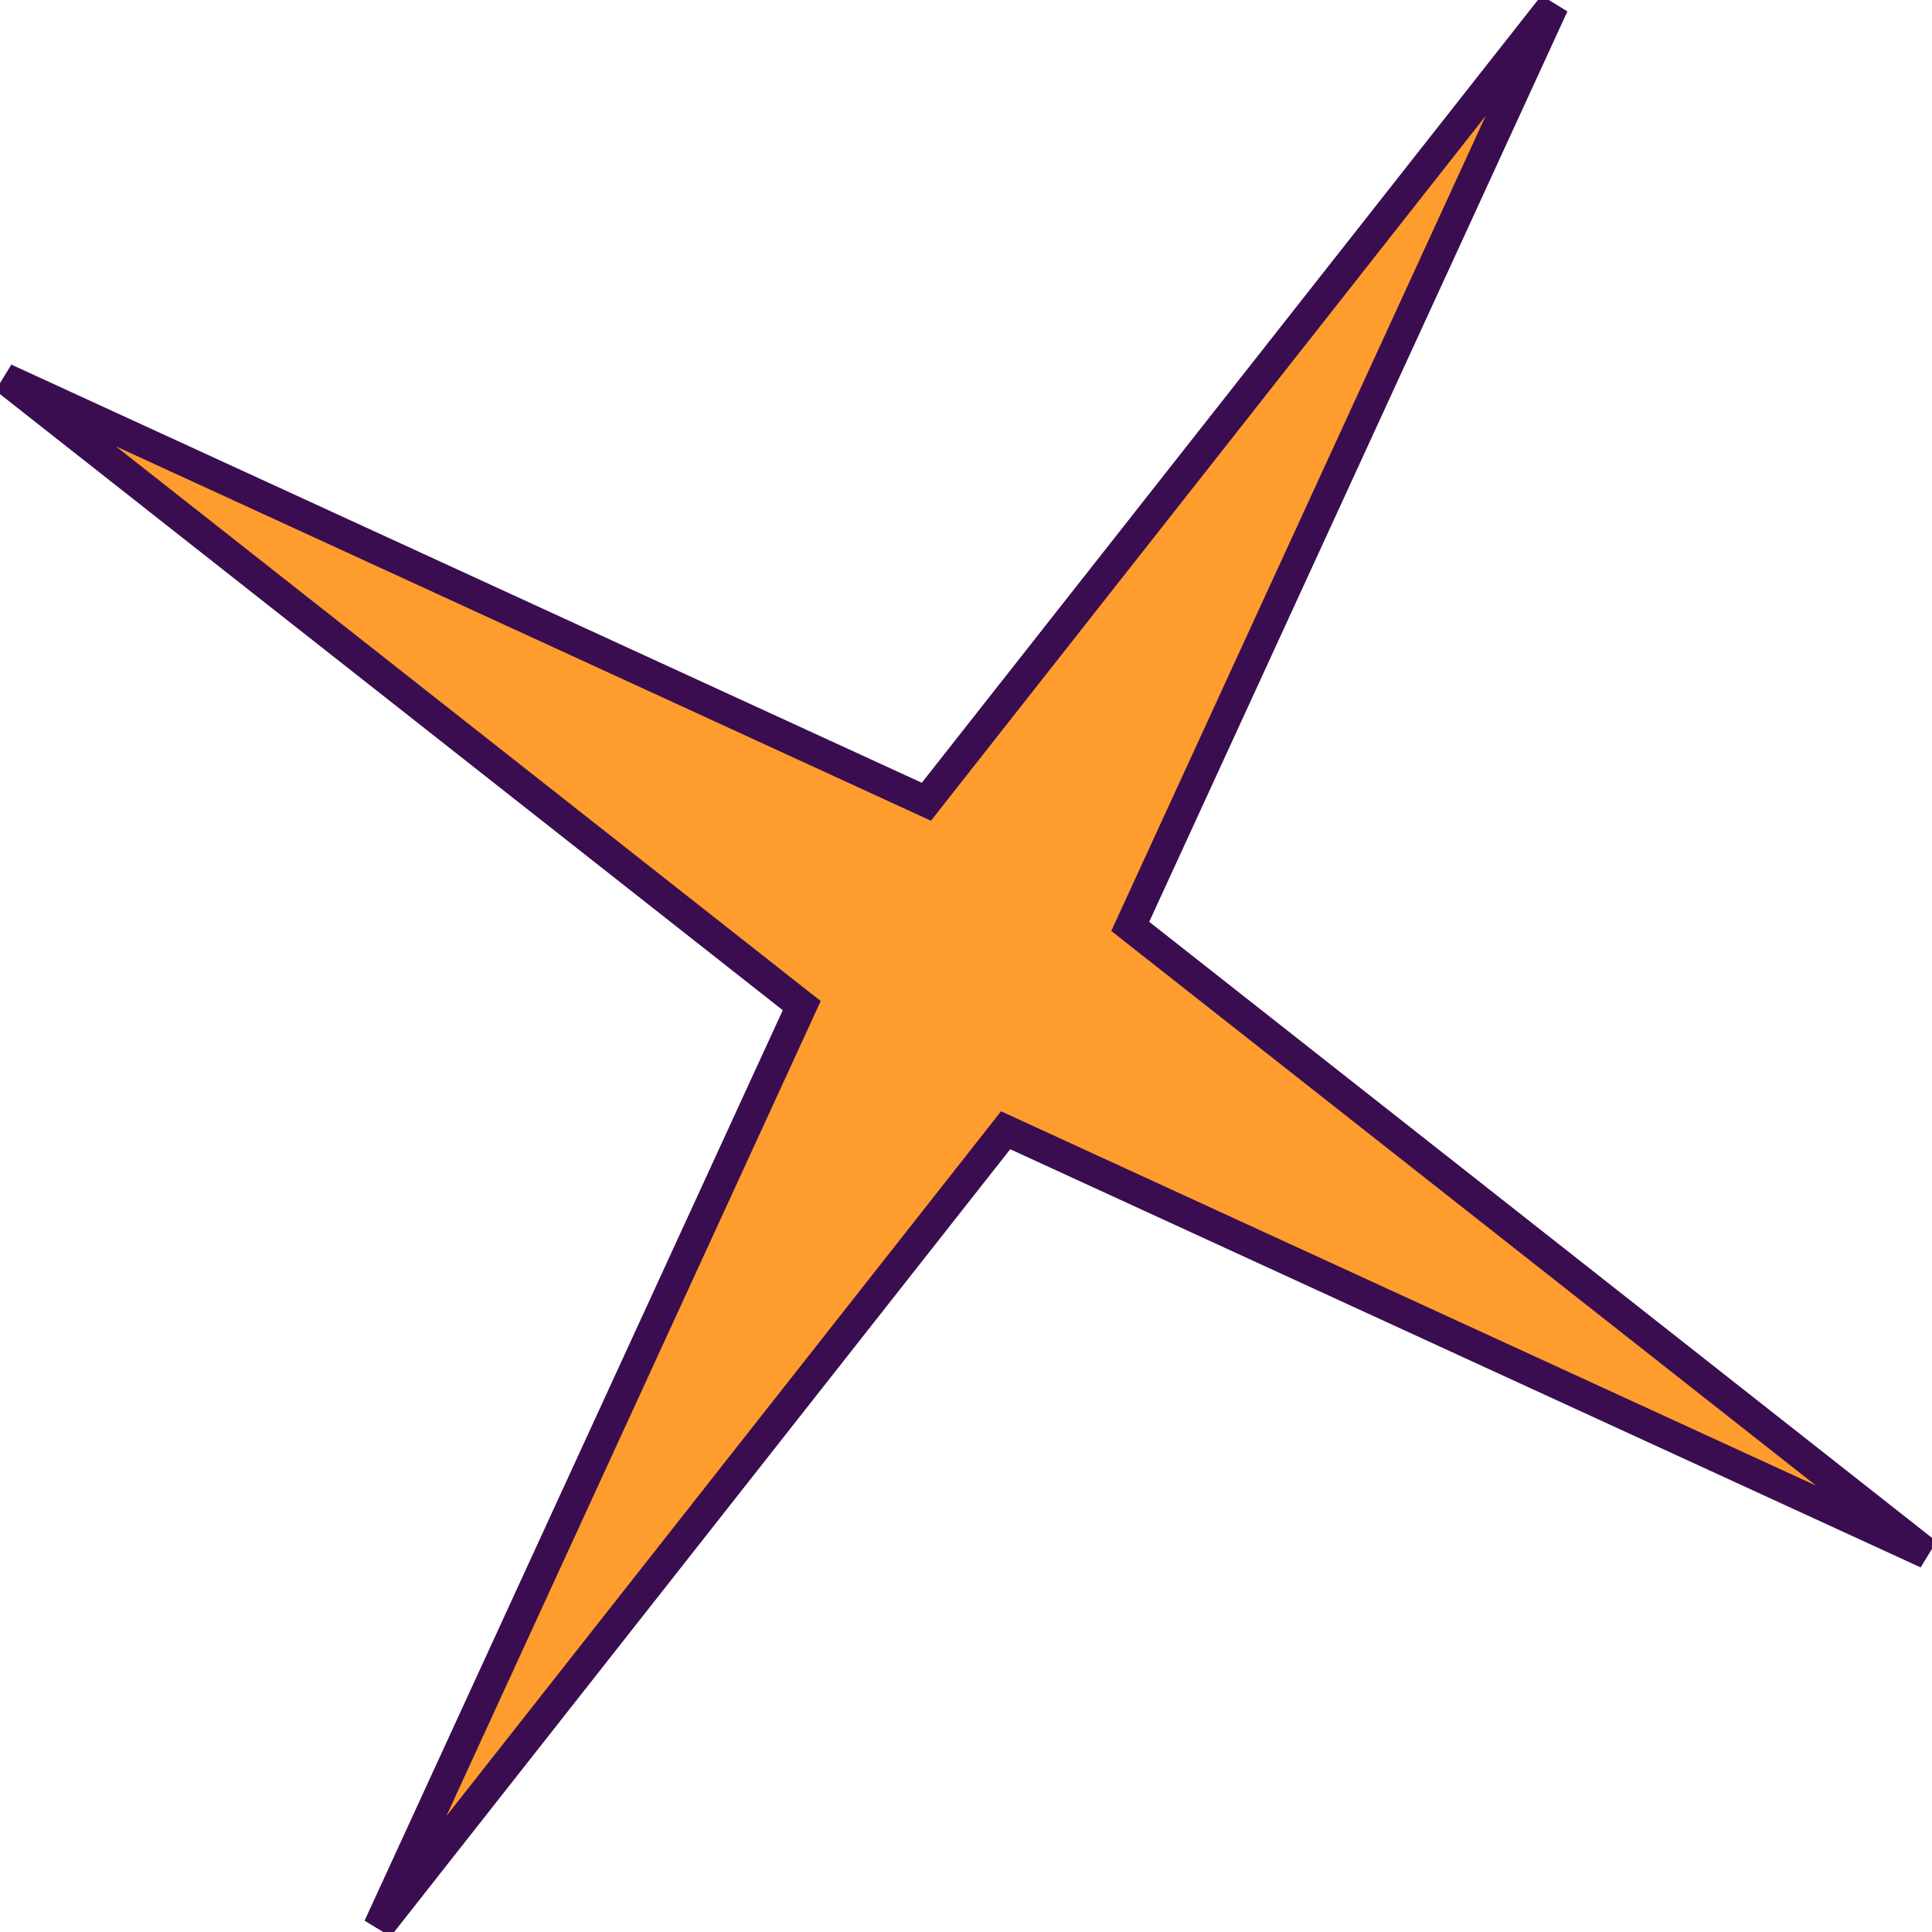<?xml version="1.0" encoding="UTF-8"?> <svg xmlns="http://www.w3.org/2000/svg" width="63" height="63" viewBox="0 0 63 63" fill="none"> <g clip-path="url(#clip0_27_326)"> <path d="M36.929 30.049L36.856 30.208L36.993 30.316L62.839 50.657L32.951 36.929L32.792 36.856L32.684 36.994L12.343 62.839L26.071 32.951L26.144 32.792L26.006 32.684L0.161 12.343L30.049 26.071L30.208 26.144L30.316 26.006L50.657 0.162L36.929 30.049Z" fill="#FE9D2E" stroke="#3A0D50"></path> </g> <defs> <clipPath id="clip0_27_326"> <rect width="63" height="63" fill="white"></rect> </clipPath> </defs> </svg> 